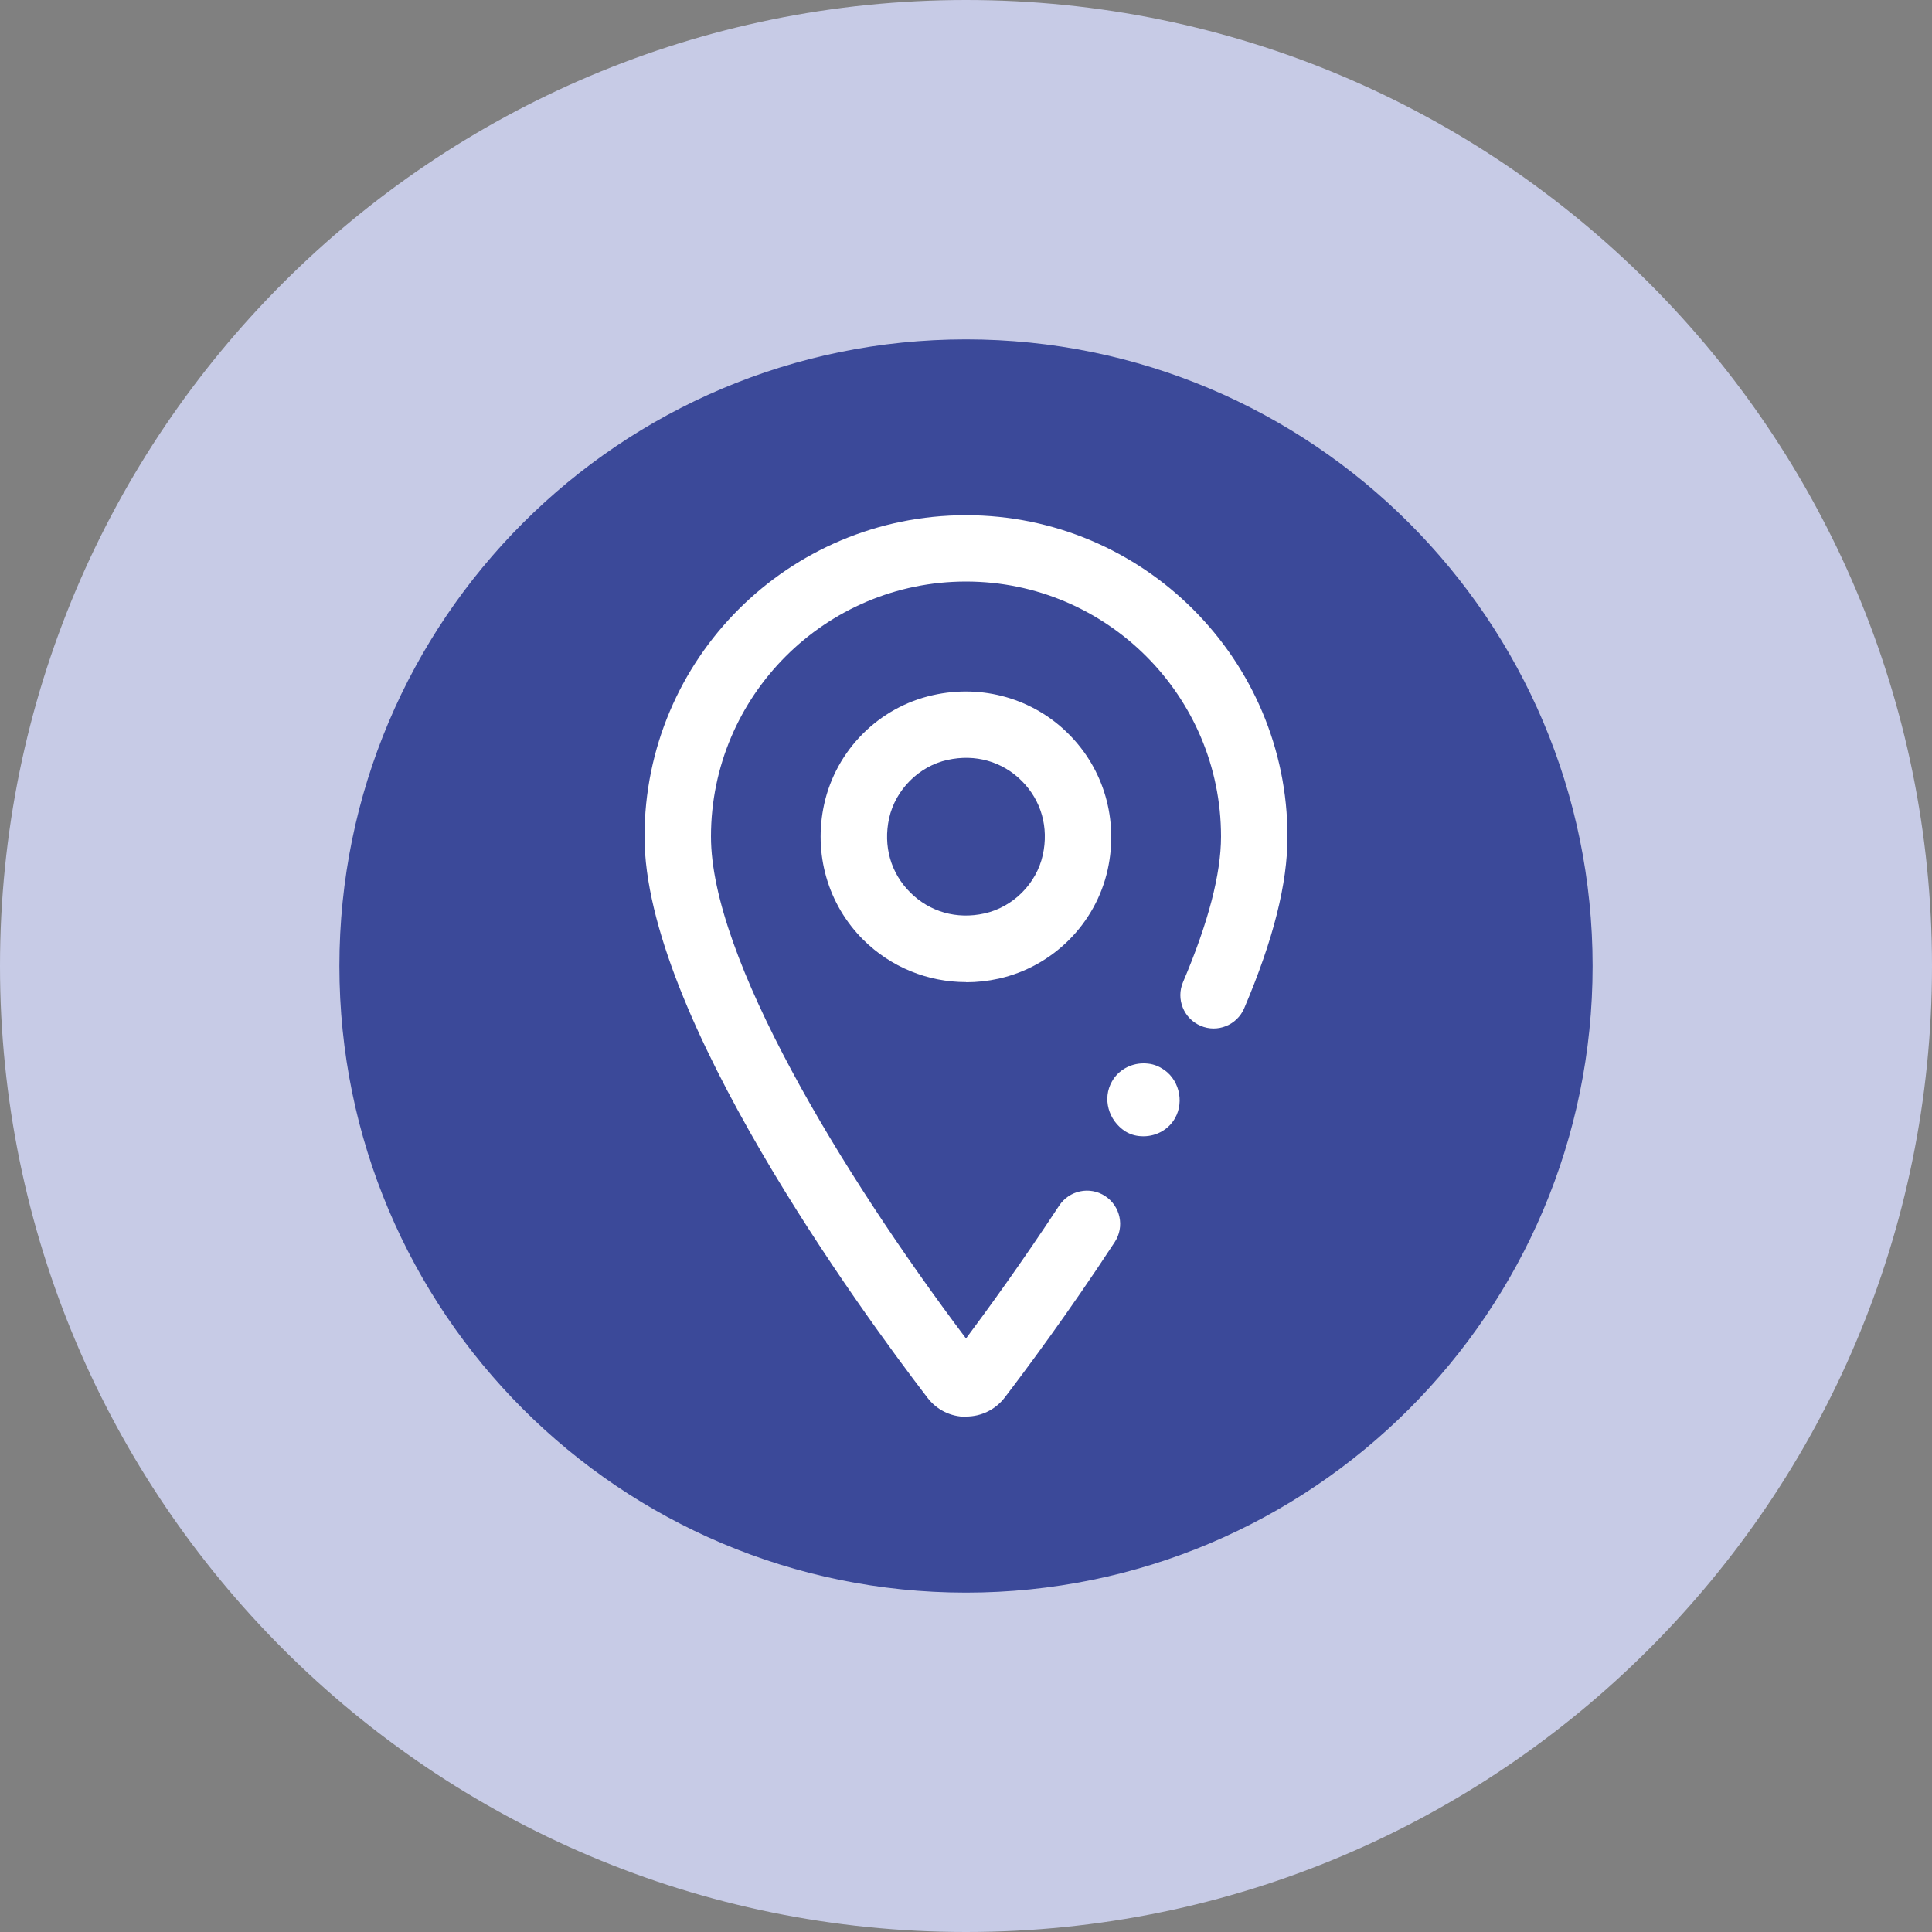 <?xml version="1.0" encoding="UTF-8"?>
<svg id="Capa_2" data-name="Capa 2" xmlns="http://www.w3.org/2000/svg" viewBox="0 0 150 150">
  <rect x="0" y="0" width="150" height="150" fill="#808080" stroke="none"/>
  <defs>
    <style>
      .cls-1 {
        fill: #3b4999;
      }

      .cls-2 {
        fill: #fff;
      }

      .cls-3 {
        fill: #c7cbe6;
      }
    </style>
  </defs>
  <g id="Capa_1-2" data-name="Capa 1">
    <g>
      <path class="cls-3" d="M75,0h0c41.41,0,75,33.59,75,75h0c0,41.41-33.59,75-75,75h0C33.59,150,0,116.41,0,75h0C0,33.59,33.59,0,75,0Z"/>
      <path class="cls-1" d="M123.65,75c0,26.86-21.79,48.65-48.65,48.65s-48.65-21.79-48.65-48.65,21.79-48.65,48.65-48.65,48.65,21.79,48.65,48.65Z"/>
      <g>
        <path class="cls-2" d="M86.33,83.97c.47-.85,1.41-1.41,2.45-1.41.47,0,.94.09,1.41.38,1.32.75,1.79,2.55,1.04,3.87-.47.85-1.41,1.41-2.45,1.41-.47,0-.94-.09-1.41-.38-1.32-.85-1.79-2.55-1.04-3.87Z"/>
        <g>
          <path class="cls-2" d="M75.01,76.25c-2.98,0-5.85-1.16-7.99-3.29-2.75-2.74-3.88-6.68-3.03-10.53.93-4.2,4.24-7.53,8.45-8.46h0c3.84-.86,7.79.27,10.53,3.02,2.75,2.74,3.88,6.68,3.03,10.53-.93,4.2-4.25,7.52-8.45,8.46-.85.19-1.7.28-2.54.28ZM73.56,59c-2.22.49-4.04,2.32-4.53,4.53-.47,2.15.12,4.25,1.64,5.76,1.51,1.51,3.61,2.11,5.76,1.63,2.22-.49,4.04-2.31,4.53-4.53.48-2.15-.12-4.25-1.63-5.76-1.51-1.51-3.61-2.11-5.76-1.63h0Z"/>
          <path class="cls-2" d="M75,110c-1.19,0-2.28-.54-3-1.49-5.15-6.72-21.96-29.72-21.96-43.55s11.2-24.96,24.96-24.96c13.77,0,24.96,11.2,24.96,24.96,0,3.65-1.1,8.01-3.36,13.32-.56,1.31-2.08,1.93-3.39,1.36-1.31-.56-1.92-2.08-1.36-3.39,1.96-4.6,2.95-8.4,2.95-11.3,0-10.92-8.88-19.8-19.8-19.8-10.92,0-19.8,8.88-19.8,19.8,0,9.35,10.03,25.98,19.8,38.97,1.65-2.21,4.36-5.94,7.23-10.31.78-1.19,2.38-1.53,3.57-.75,1.19.78,1.53,2.38.75,3.57-3.6,5.5-6.9,9.92-8.54,12.07-.72.94-1.82,1.48-3,1.48h0Z"/>
        </g>
      </g>
    </g>
  </g>
</svg>